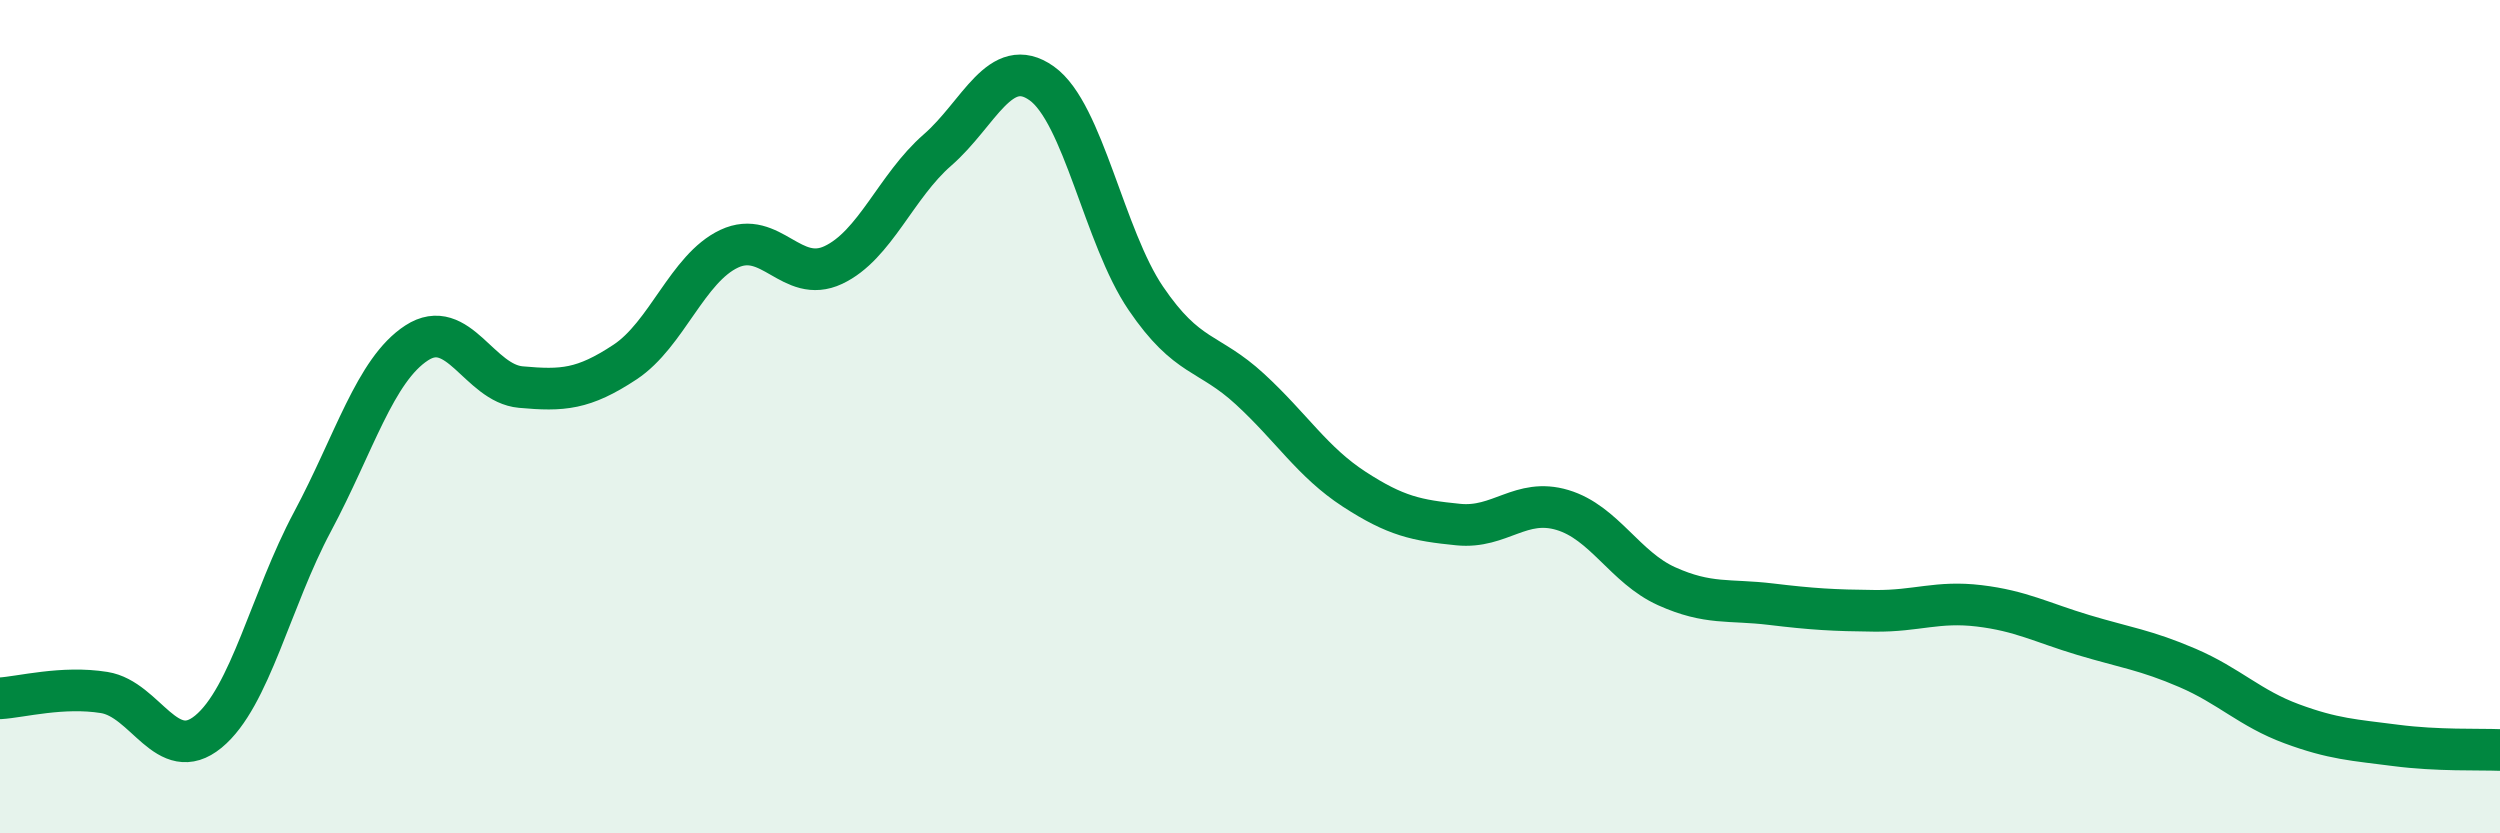 
    <svg width="60" height="20" viewBox="0 0 60 20" xmlns="http://www.w3.org/2000/svg">
      <path
        d="M 0,16.76 C 0.5,16.73 1.5,16.46 2.5,16.62 C 3.5,16.78 4,18.38 5,17.56 C 6,16.74 6.5,14.39 7.5,12.52 C 8.5,10.65 9,8.88 10,8.23 C 11,7.58 11.5,9.2 12.5,9.29 C 13.5,9.38 14,9.35 15,8.69 C 16,8.03 16.5,6.44 17.5,5.97 C 18.5,5.5 19,6.83 20,6.36 C 21,5.89 21.5,4.47 22.5,3.6 C 23.5,2.73 24,1.29 25,2 C 26,2.71 26.5,5.69 27.5,7.16 C 28.5,8.63 29,8.42 30,9.34 C 31,10.26 31.5,11.09 32.5,11.74 C 33.5,12.39 34,12.49 35,12.59 C 36,12.69 36.5,11.94 37.5,12.24 C 38.5,12.54 39,13.62 40,14.07 C 41,14.52 41.5,14.38 42.5,14.5 C 43.5,14.62 44,14.65 45,14.66 C 46,14.67 46.5,14.42 47.5,14.54 C 48.5,14.66 49,14.94 50,15.24 C 51,15.54 51.5,15.6 52.5,16.03 C 53.5,16.46 54,17 55,17.37 C 56,17.74 56.5,17.76 57.5,17.89 C 58.5,18.02 59.5,17.98 60,18L60 20L0 20Z"
        fill="#008740"
        opacity="0.1"
        stroke-linecap="round"
        stroke-linejoin="round"
      />
      <path
        d="M 0,16.76 C 0.5,16.73 1.5,16.46 2.5,16.62 C 3.5,16.78 4,18.38 5,17.56 C 6,16.74 6.5,14.39 7.5,12.52 C 8.5,10.65 9,8.88 10,8.23 C 11,7.58 11.5,9.2 12.5,9.29 C 13.5,9.38 14,9.35 15,8.69 C 16,8.03 16.5,6.44 17.5,5.97 C 18.5,5.5 19,6.83 20,6.36 C 21,5.89 21.5,4.47 22.5,3.6 C 23.5,2.73 24,1.29 25,2 C 26,2.71 26.5,5.69 27.5,7.16 C 28.5,8.63 29,8.42 30,9.34 C 31,10.26 31.5,11.09 32.5,11.74 C 33.5,12.39 34,12.49 35,12.59 C 36,12.69 36.5,11.94 37.5,12.24 C 38.5,12.54 39,13.62 40,14.07 C 41,14.52 41.5,14.38 42.5,14.5 C 43.5,14.62 44,14.65 45,14.66 C 46,14.67 46.5,14.42 47.5,14.54 C 48.5,14.66 49,14.94 50,15.24 C 51,15.54 51.5,15.6 52.5,16.03 C 53.5,16.46 54,17 55,17.37 C 56,17.74 56.5,17.76 57.5,17.89 C 58.5,18.02 59.5,17.98 60,18"
        stroke="#008740"
        stroke-width="1"
        fill="none"
        stroke-linecap="round"
        stroke-linejoin="round"
      />
    </svg>
  